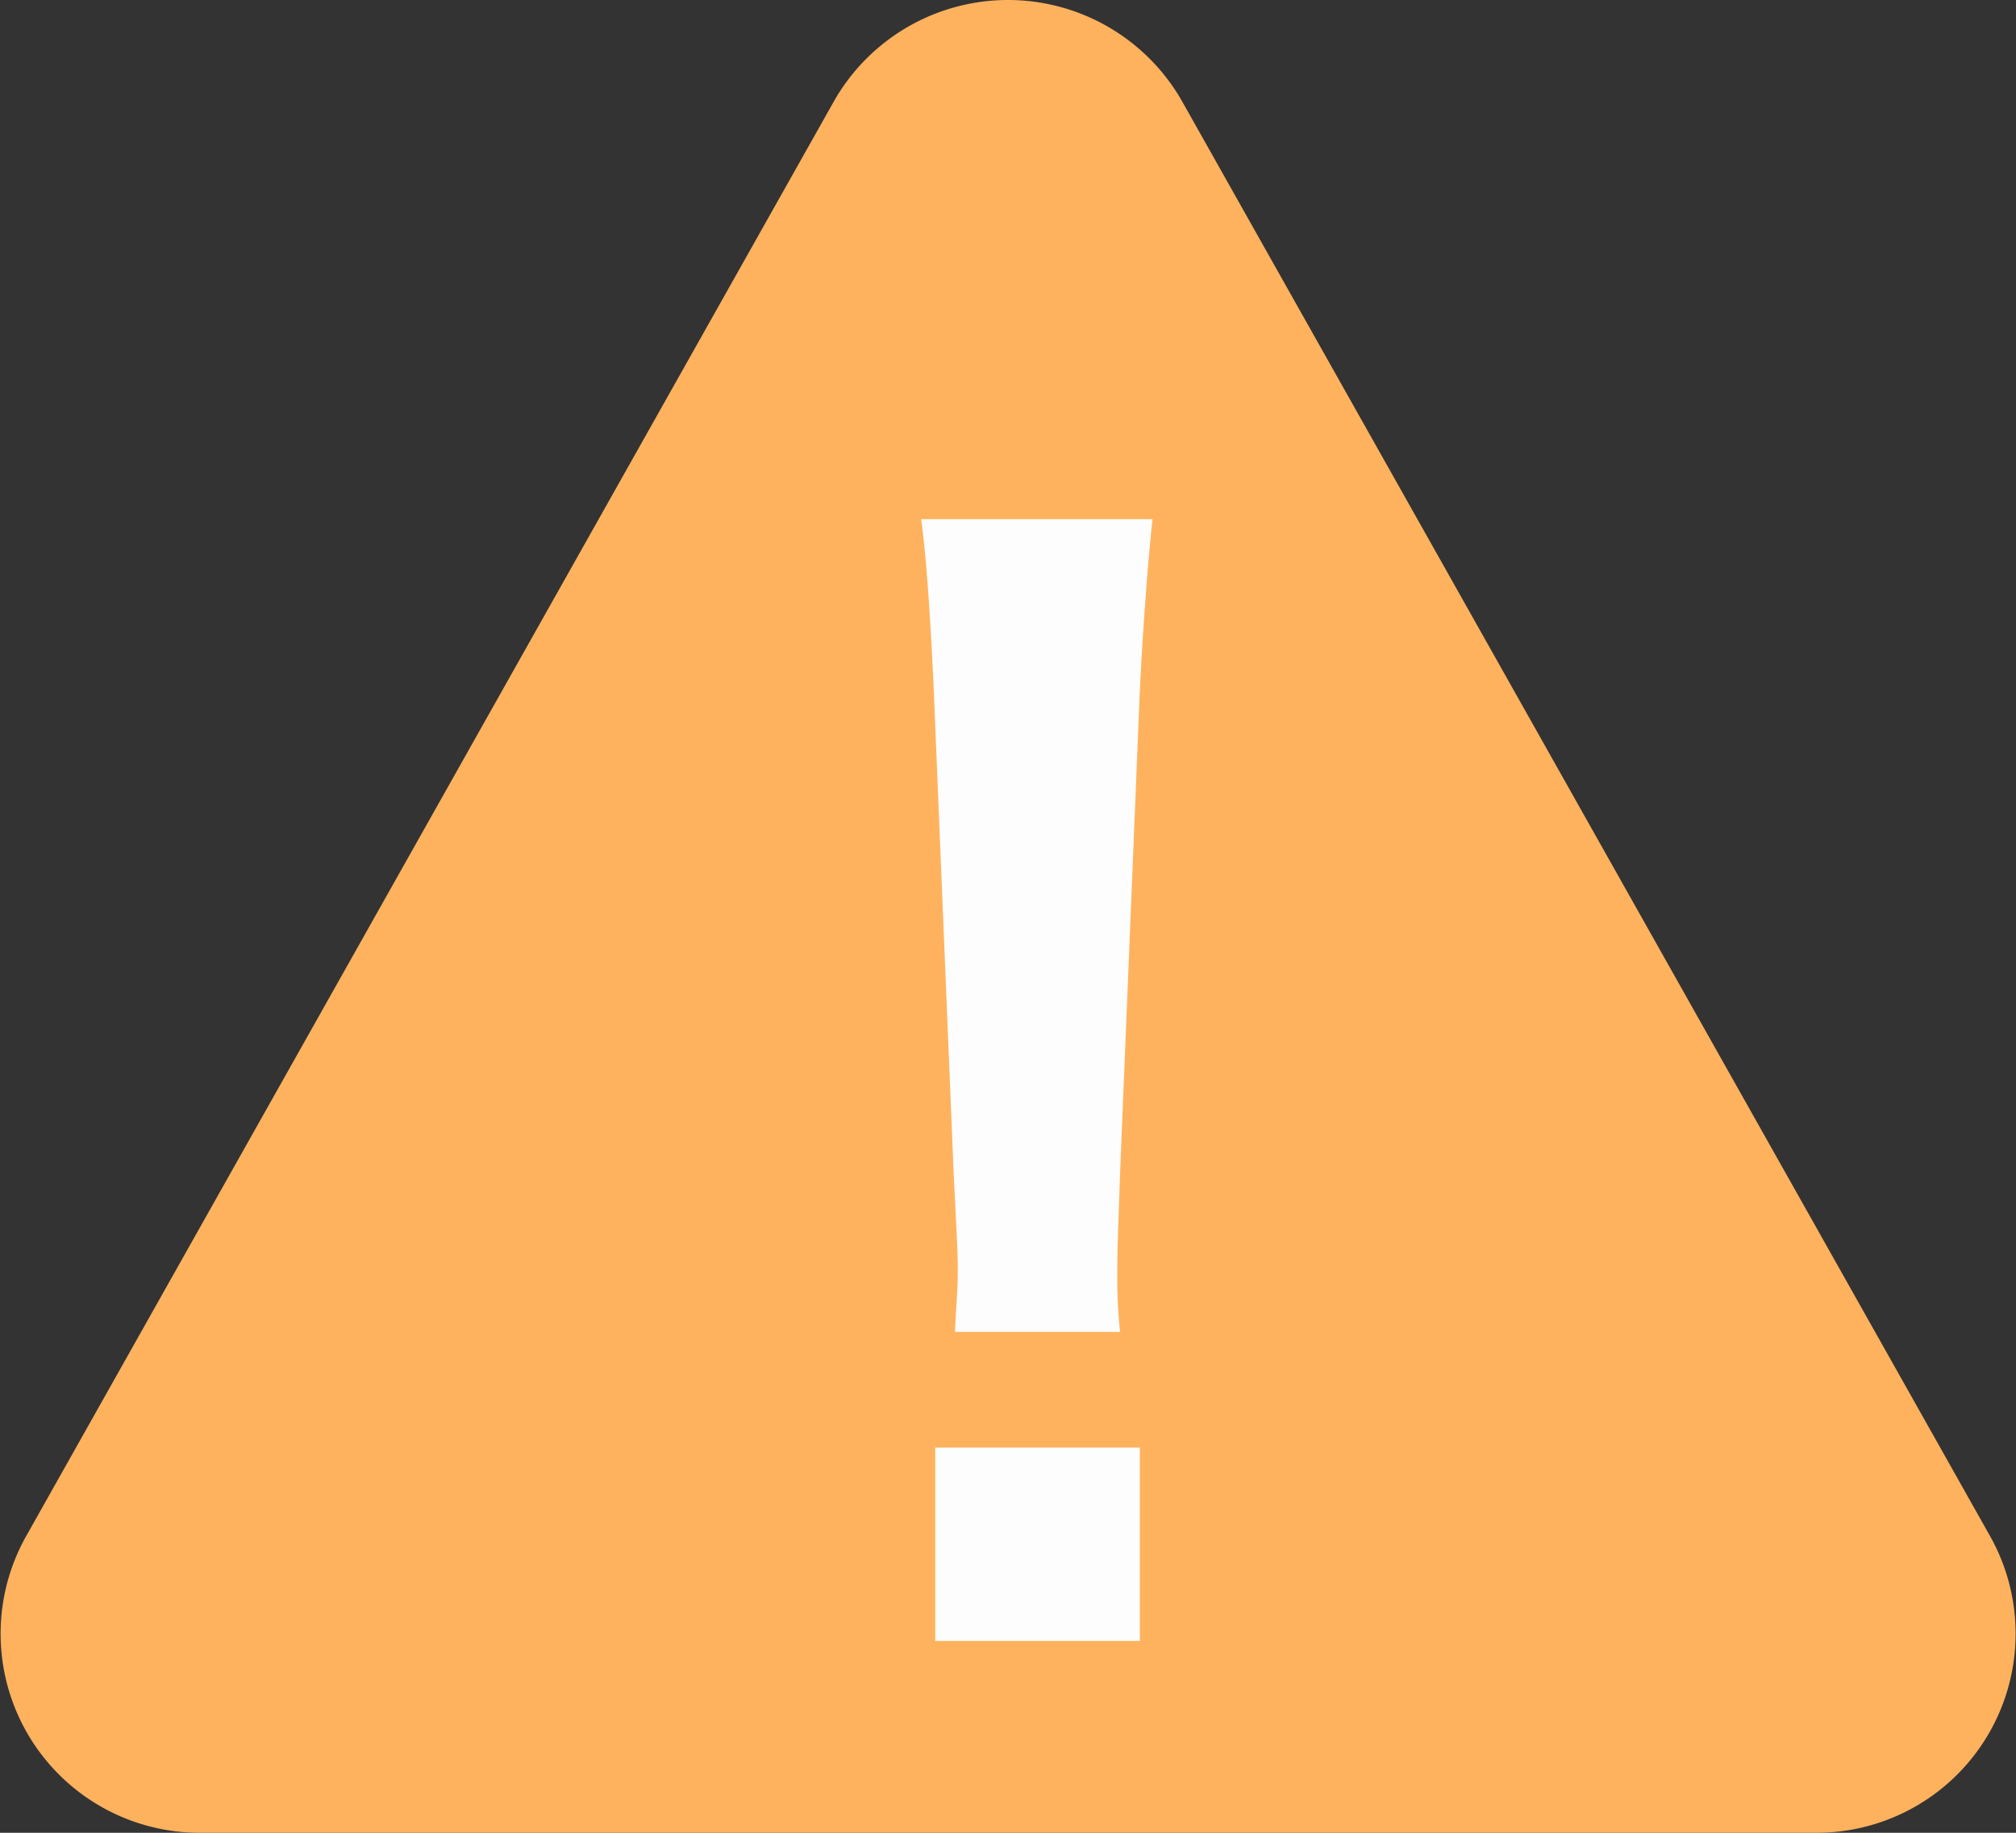 <svg xmlns="http://www.w3.org/2000/svg" width="44" height="40" viewBox="0 0 44 40">
  <rect x="0" y="0" width="44" height="40" fill="#333333" stroke="none"/>
  <g id="ico" transform="translate(-703.824 -165.176)">
    <path id="パス_296" data-name="パス 296" d="M21.02,6.395a4.37,4.37,0,0,1,7.608,0L46.26,37.705a4.345,4.345,0,0,1-3.8,6.471H7.193a4.345,4.345,0,0,1-3.8-6.471Z" transform="translate(701 161)" fill="#ffb25d"/>
    <path id="パス_295" data-name="パス 295" d="M.16-21.89A11,11,0,0,1,.1-23.183c0-.431,0-.431.062-2.217L.591-35.87c.062-1.324.185-2.925.277-3.757h-5.05c.123.862.216,2.4.277,3.757l.431,10.47c.092,1.848.092,1.848.092,2.186,0,.37-.031.677-.062,1.324Zm.431,6.744v-4.219H-3.874v4.219Z" transform="translate(728.11 216.134)" fill="#fdfdfd"/>
  </g>
</svg>
